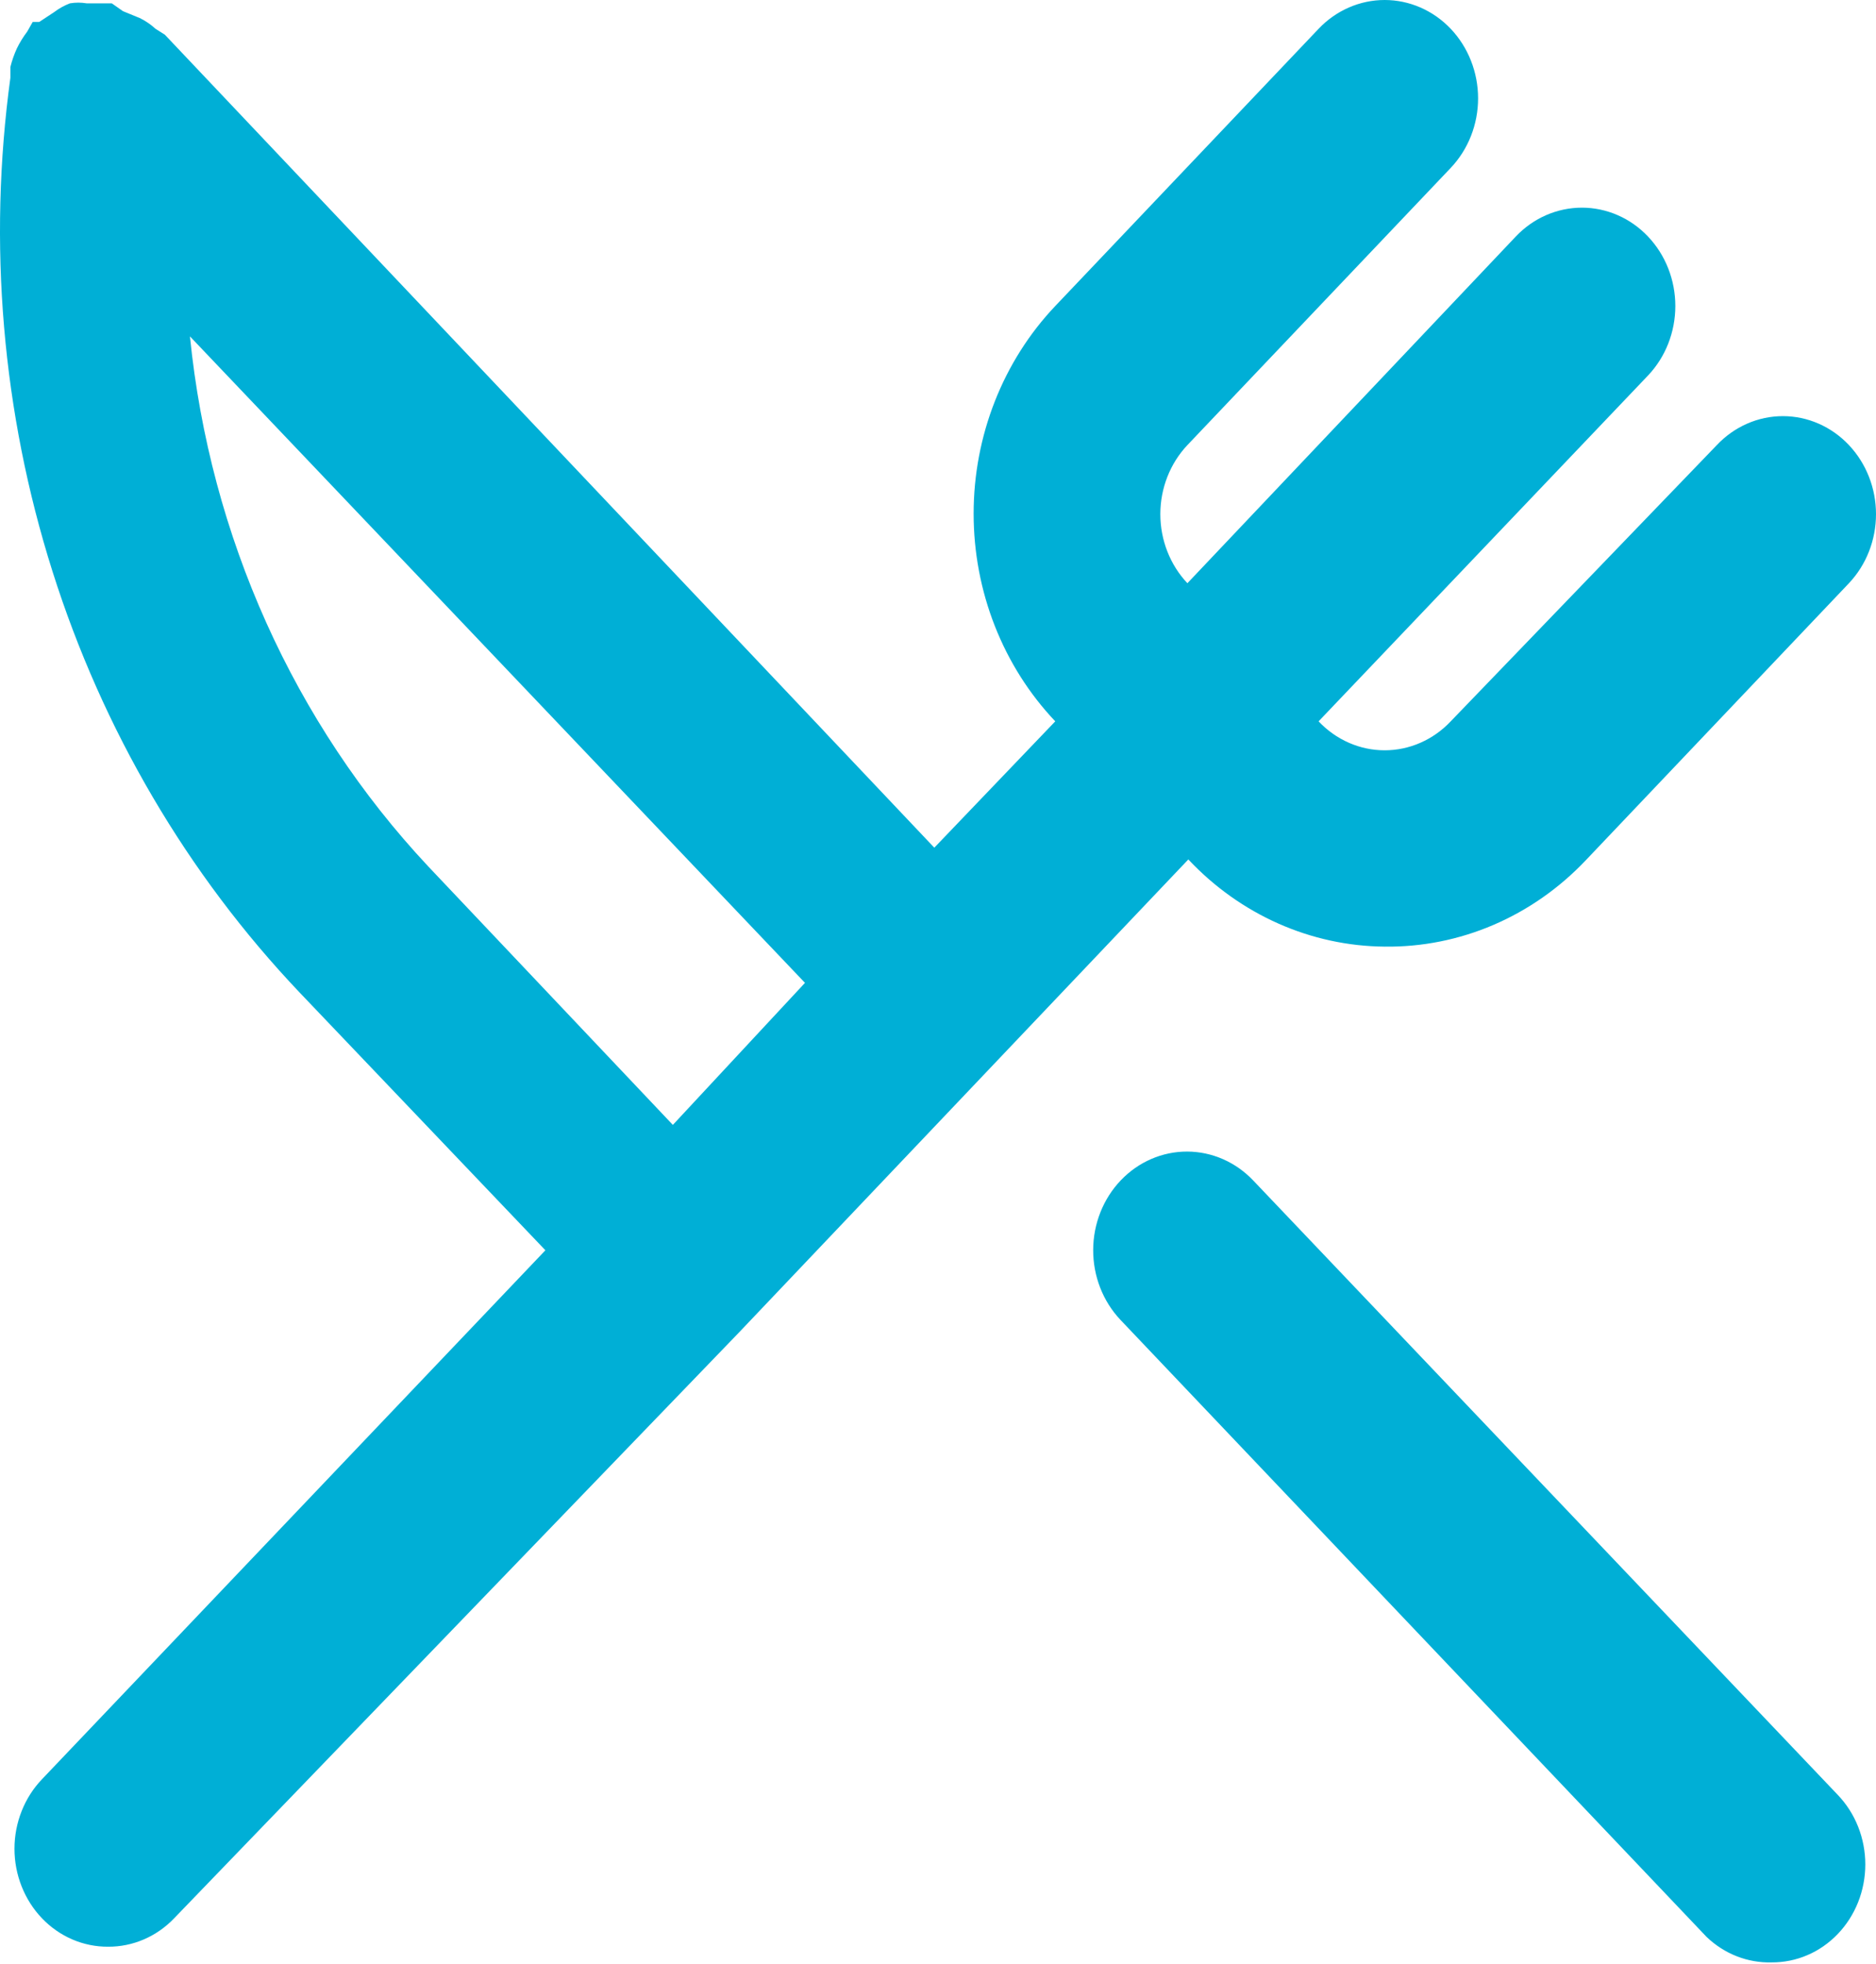 <?xml version="1.0" encoding="UTF-8"?> <svg xmlns="http://www.w3.org/2000/svg" width="128" height="134" viewBox="0 0 128 134" fill="none"> <path d="M94.475 64.582C97.018 64.615 99.541 64.111 101.897 63.101C104.252 62.091 106.391 60.595 108.188 58.701L126.154 39.789C127.336 38.537 128 36.843 128 35.078C128 33.312 127.336 31.619 126.154 30.366C125.564 29.74 124.862 29.243 124.088 28.904C123.314 28.564 122.485 28.39 121.647 28.39C120.809 28.39 119.979 28.564 119.205 28.904C118.432 29.243 117.729 29.74 117.139 30.366L98.983 49.212C98.392 49.838 97.69 50.335 96.916 50.674C96.143 51.014 95.313 51.188 94.475 51.188C93.637 51.188 92.807 51.014 92.034 50.674C91.26 50.335 90.558 49.838 89.968 49.212L112.441 25.622C113.033 24.999 113.503 24.259 113.823 23.445C114.143 22.631 114.308 21.758 114.308 20.877C114.308 19.996 114.143 19.123 113.823 18.309C113.503 17.495 113.033 16.756 112.441 16.133C111.849 15.509 111.147 15.015 110.373 14.678C109.6 14.341 108.771 14.167 107.934 14.167C107.097 14.167 106.268 14.341 105.494 14.678C104.721 15.015 104.018 15.509 103.426 16.133L81.016 39.789C79.834 38.537 79.17 36.843 79.17 35.078C79.17 33.312 79.834 31.619 81.016 30.366L98.983 11.455C99.574 10.832 100.044 10.092 100.364 9.278C100.685 8.464 100.85 7.591 100.85 6.71C100.85 5.829 100.685 4.956 100.364 4.142C100.044 3.328 99.574 2.588 98.983 1.965C98.391 1.342 97.688 0.848 96.915 0.511C96.141 0.174 95.312 -1.73699e-08 94.475 0C93.638 1.73699e-08 92.809 0.174 92.036 0.511C91.262 0.848 90.559 1.342 89.968 1.965L72.001 20.877C68.435 24.636 66.431 29.732 66.431 35.044C66.431 40.357 68.435 45.453 72.001 49.212L63.748 57.832L11.246 2.366L10.611 1.965C10.287 1.667 9.923 1.42 9.532 1.23L8.389 0.762L7.628 0.228H5.914C5.535 0.164 5.149 0.164 4.771 0.228C4.387 0.375 4.023 0.577 3.692 0.829L2.676 1.498H2.231L1.851 2.166C1.582 2.519 1.348 2.899 1.152 3.302C0.966 3.709 0.817 4.134 0.708 4.572C0.708 4.572 0.708 5.039 0.708 5.307C-0.833 16.61 0.149 28.135 3.577 38.969C7.004 49.803 12.781 59.648 20.452 67.722L37.212 85.298L2.866 121.384C2.271 122.005 1.799 122.744 1.477 123.559C1.154 124.373 0.988 125.246 0.988 126.128C0.988 127.011 1.154 127.884 1.477 128.698C1.799 129.513 2.271 130.252 2.866 130.873C3.459 131.493 4.163 131.983 4.936 132.315C5.71 132.648 6.538 132.816 7.374 132.811C8.209 132.816 9.037 132.648 9.811 132.315C10.584 131.983 11.288 131.493 11.881 130.873L50.416 90.911L68.383 71.999L81.08 58.634C84.622 62.403 89.439 64.541 94.475 64.582ZM45.909 76.744L29.212 59.102C20.061 49.337 14.331 36.59 12.96 22.949L54.924 67.054L45.909 76.744ZM85.524 80.553C84.328 79.286 82.704 78.57 81.007 78.564C79.31 78.558 77.681 79.261 76.477 80.52C75.273 81.778 74.594 83.488 74.588 85.274C74.582 87.06 75.25 88.775 76.445 90.042L116.441 132.143C117.653 133.304 119.246 133.927 120.885 133.88C121.72 133.885 122.549 133.717 123.322 133.384C124.096 133.052 124.799 132.562 125.392 131.942C125.987 131.321 126.46 130.582 126.782 129.768C127.104 128.953 127.27 128.08 127.27 127.198C127.27 126.316 127.104 125.442 126.782 124.628C126.46 123.813 125.987 123.074 125.392 122.453L85.524 80.553Z" fill="#00AFD6"></path> </svg> 